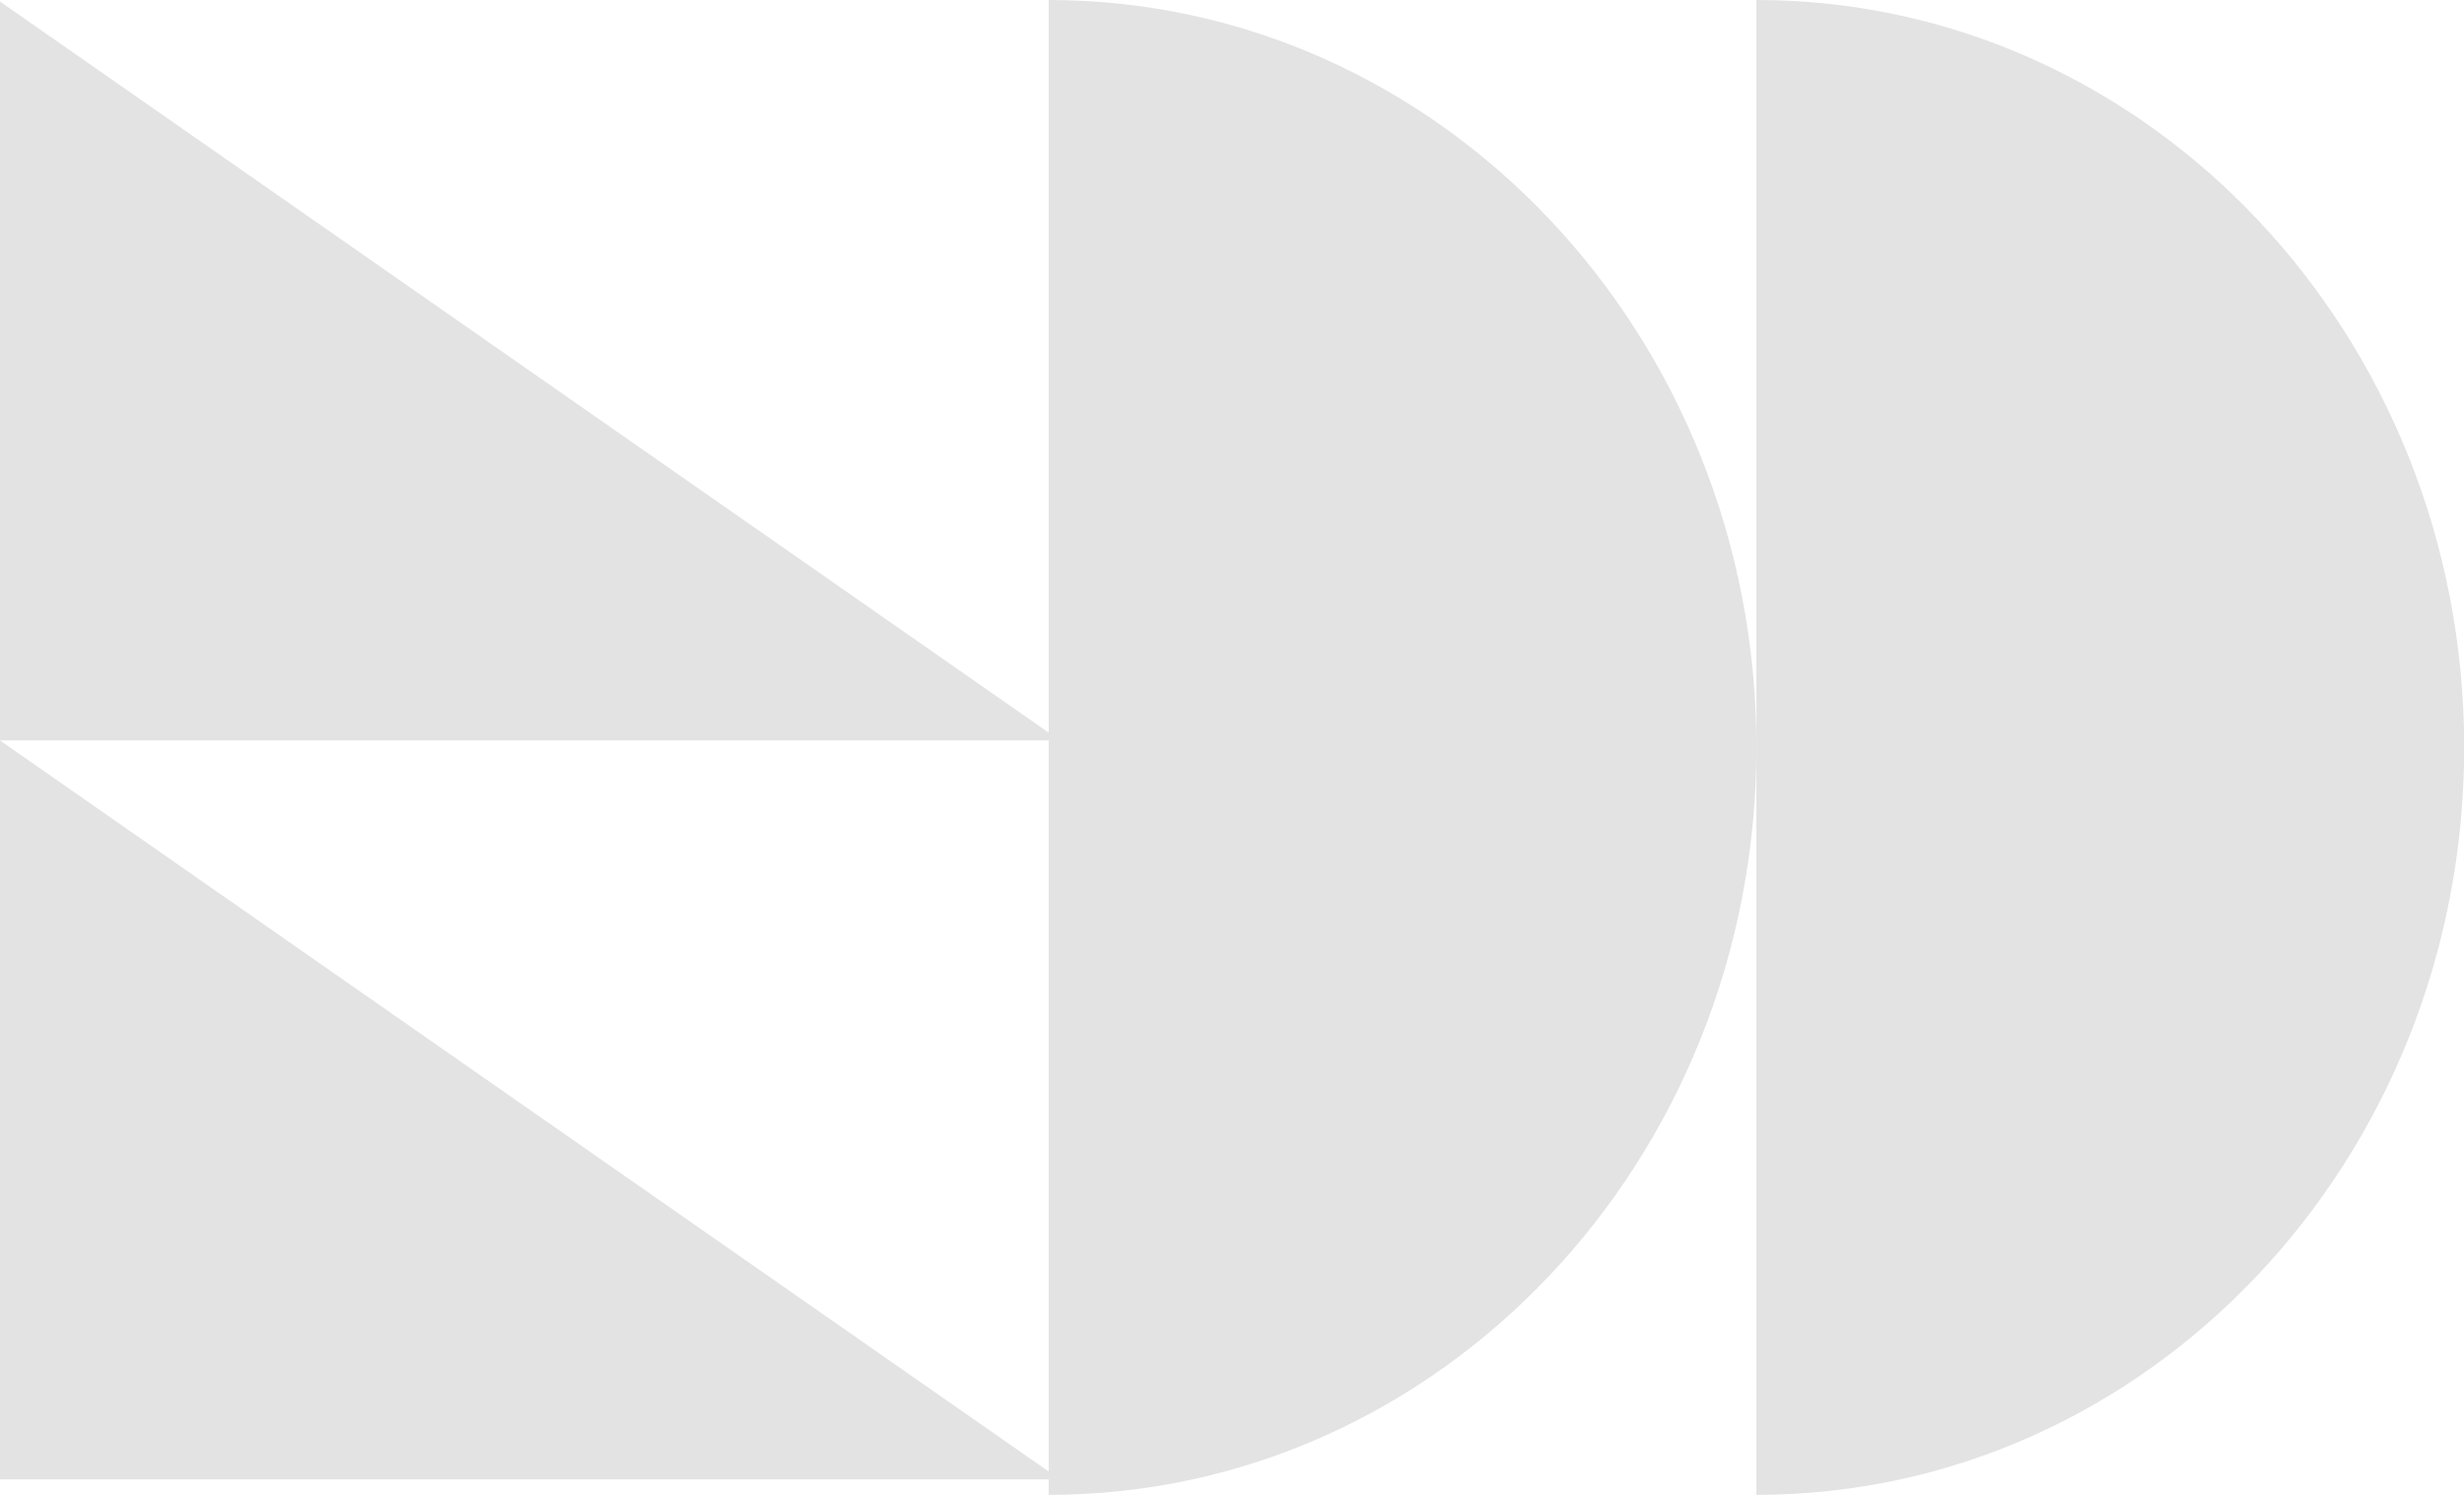 <svg width="445" height="270" viewBox="0 0 445 270" fill="none" xmlns="http://www.w3.org/2000/svg">
<path d="M317.211 270V0C387.801 0 445.031 60.44 445.031 135C445.031 209.56 387.801 270 317.211 270Z" fill="#E3E3E3"/>
<path d="M189.391 270V0C259.981 0 317.211 60.44 317.211 135C317.211 209.56 259.981 270 189.391 270Z" fill="#E3E3E3"/>
<path d="M0 133.74V267.2H191.42L0 133.74Z" fill="#E3E3E3"/>
<path d="M0 0.281V133.741H191.42L0 0.281Z" fill="#E3E3E3"/>
</svg>
